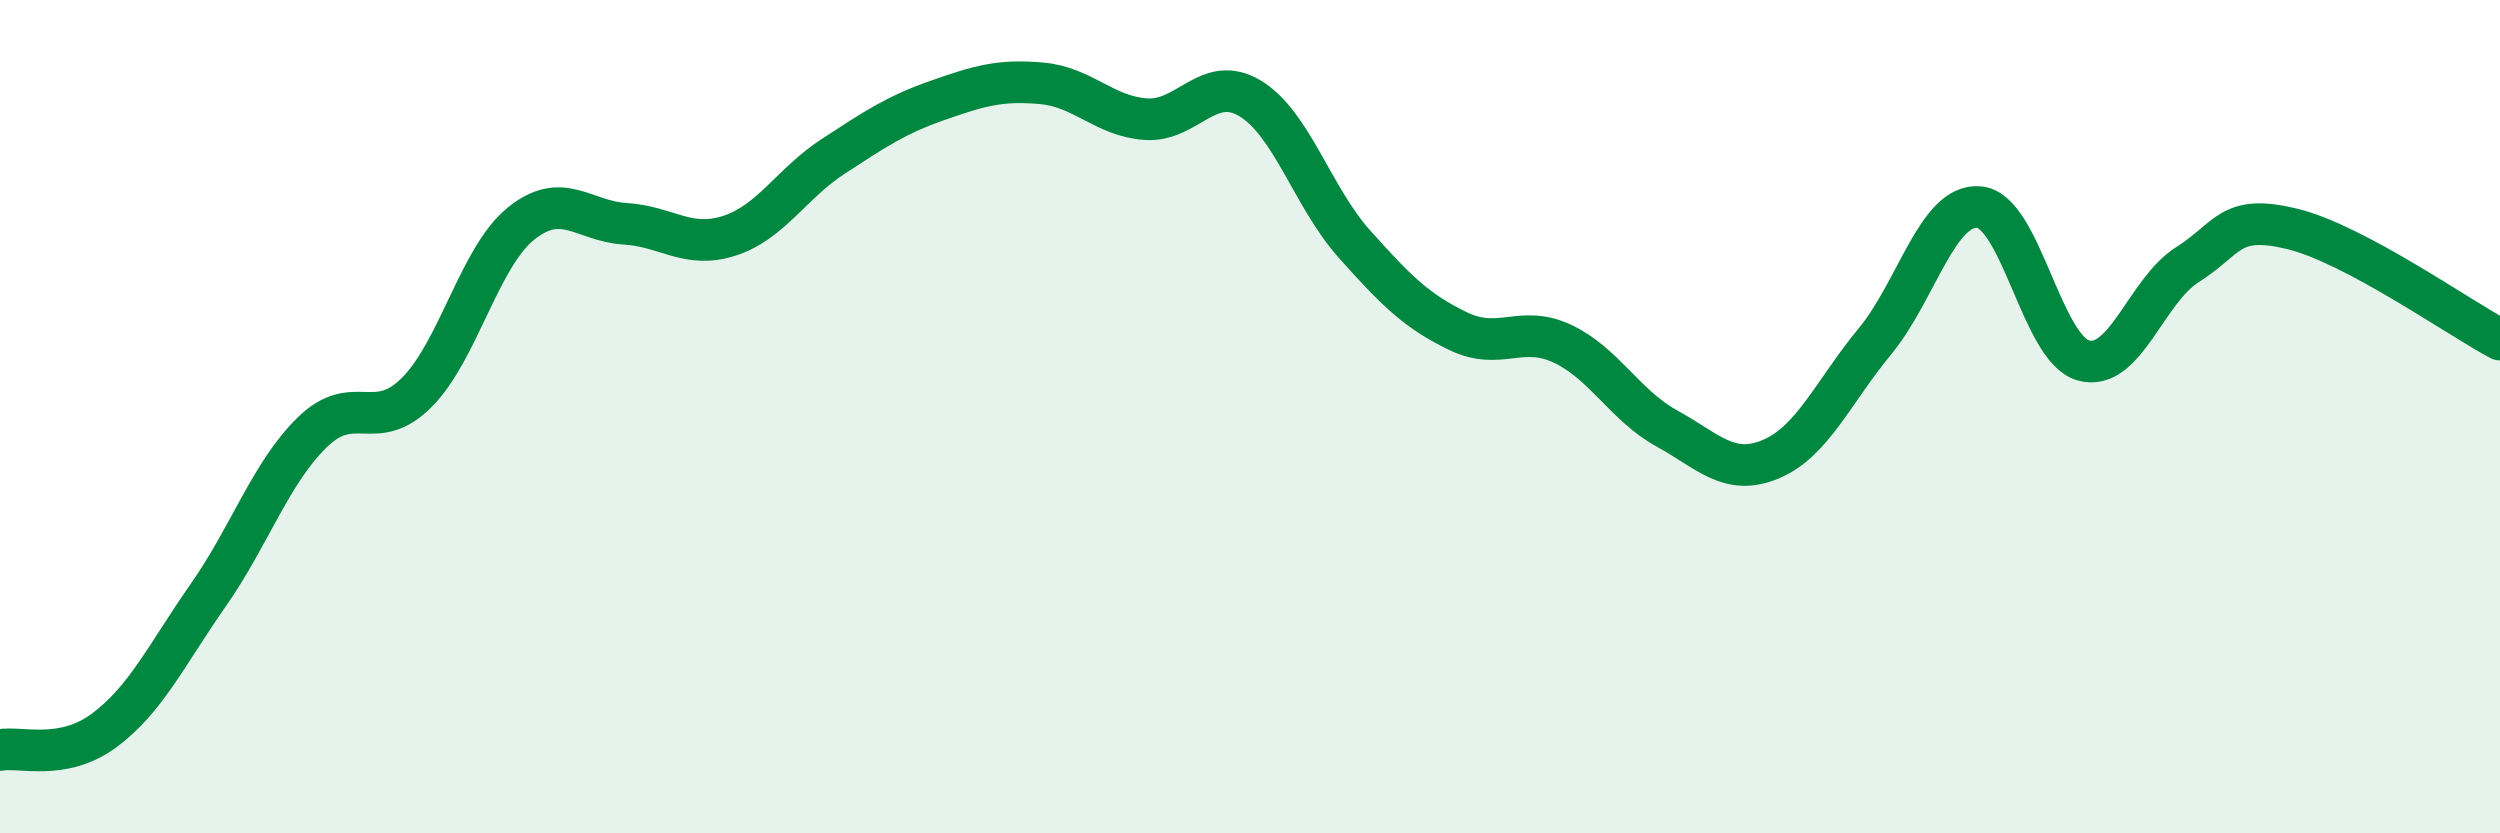 
    <svg width="60" height="20" viewBox="0 0 60 20" xmlns="http://www.w3.org/2000/svg">
      <path
        d="M 0,18 C 0.5,17.91 1.5,18.27 2.5,17.53 C 3.5,16.79 4,15.71 5,14.28 C 6,12.85 6.5,11.34 7.5,10.37 C 8.5,9.4 9,10.42 10,9.42 C 11,8.42 11.5,6.18 12.5,5.37 C 13.5,4.56 14,5.31 15,5.37 C 16,5.43 16.5,5.98 17.5,5.66 C 18.5,5.34 19,4.4 20,3.75 C 21,3.1 21.5,2.76 22.5,2.41 C 23.5,2.06 24,1.91 25,2 C 26,2.09 26.5,2.79 27.5,2.86 C 28.5,2.93 29,1.76 30,2.36 C 31,2.96 31.5,4.73 32.5,5.85 C 33.5,6.97 34,7.47 35,7.95 C 36,8.43 36.5,7.78 37.5,8.25 C 38.5,8.72 39,9.73 40,10.28 C 41,10.83 41.5,11.44 42.5,11.02 C 43.5,10.6 44,9.4 45,8.19 C 46,6.98 46.5,4.88 47.5,4.97 C 48.5,5.06 49,8.37 50,8.65 C 51,8.93 51.5,6.98 52.5,6.35 C 53.5,5.72 53.5,5.13 55,5.49 C 56.5,5.85 59,7.62 60,8.15L60 20L0 20Z"
        fill="#008740"
        opacity="0.1"
        stroke-linecap="round"
        stroke-linejoin="round"
      />
      <path
        d="M 0,18 C 0.5,17.91 1.5,18.27 2.5,17.53 C 3.5,16.79 4,15.71 5,14.28 C 6,12.85 6.5,11.34 7.5,10.37 C 8.5,9.4 9,10.42 10,9.42 C 11,8.42 11.5,6.18 12.5,5.37 C 13.5,4.56 14,5.31 15,5.37 C 16,5.43 16.5,5.98 17.5,5.66 C 18.5,5.34 19,4.4 20,3.75 C 21,3.1 21.5,2.76 22.5,2.41 C 23.5,2.06 24,1.91 25,2 C 26,2.09 26.5,2.79 27.5,2.86 C 28.5,2.93 29,1.76 30,2.36 C 31,2.96 31.5,4.73 32.5,5.85 C 33.5,6.97 34,7.47 35,7.95 C 36,8.43 36.5,7.78 37.5,8.25 C 38.5,8.72 39,9.73 40,10.28 C 41,10.83 41.5,11.44 42.5,11.02 C 43.5,10.6 44,9.4 45,8.19 C 46,6.98 46.5,4.88 47.5,4.97 C 48.5,5.06 49,8.37 50,8.65 C 51,8.93 51.5,6.98 52.5,6.35 C 53.5,5.72 53.5,5.13 55,5.49 C 56.5,5.85 59,7.62 60,8.15"
        stroke="#008740"
        stroke-width="1"
        fill="none"
        stroke-linecap="round"
        stroke-linejoin="round"
      />
    </svg>
  